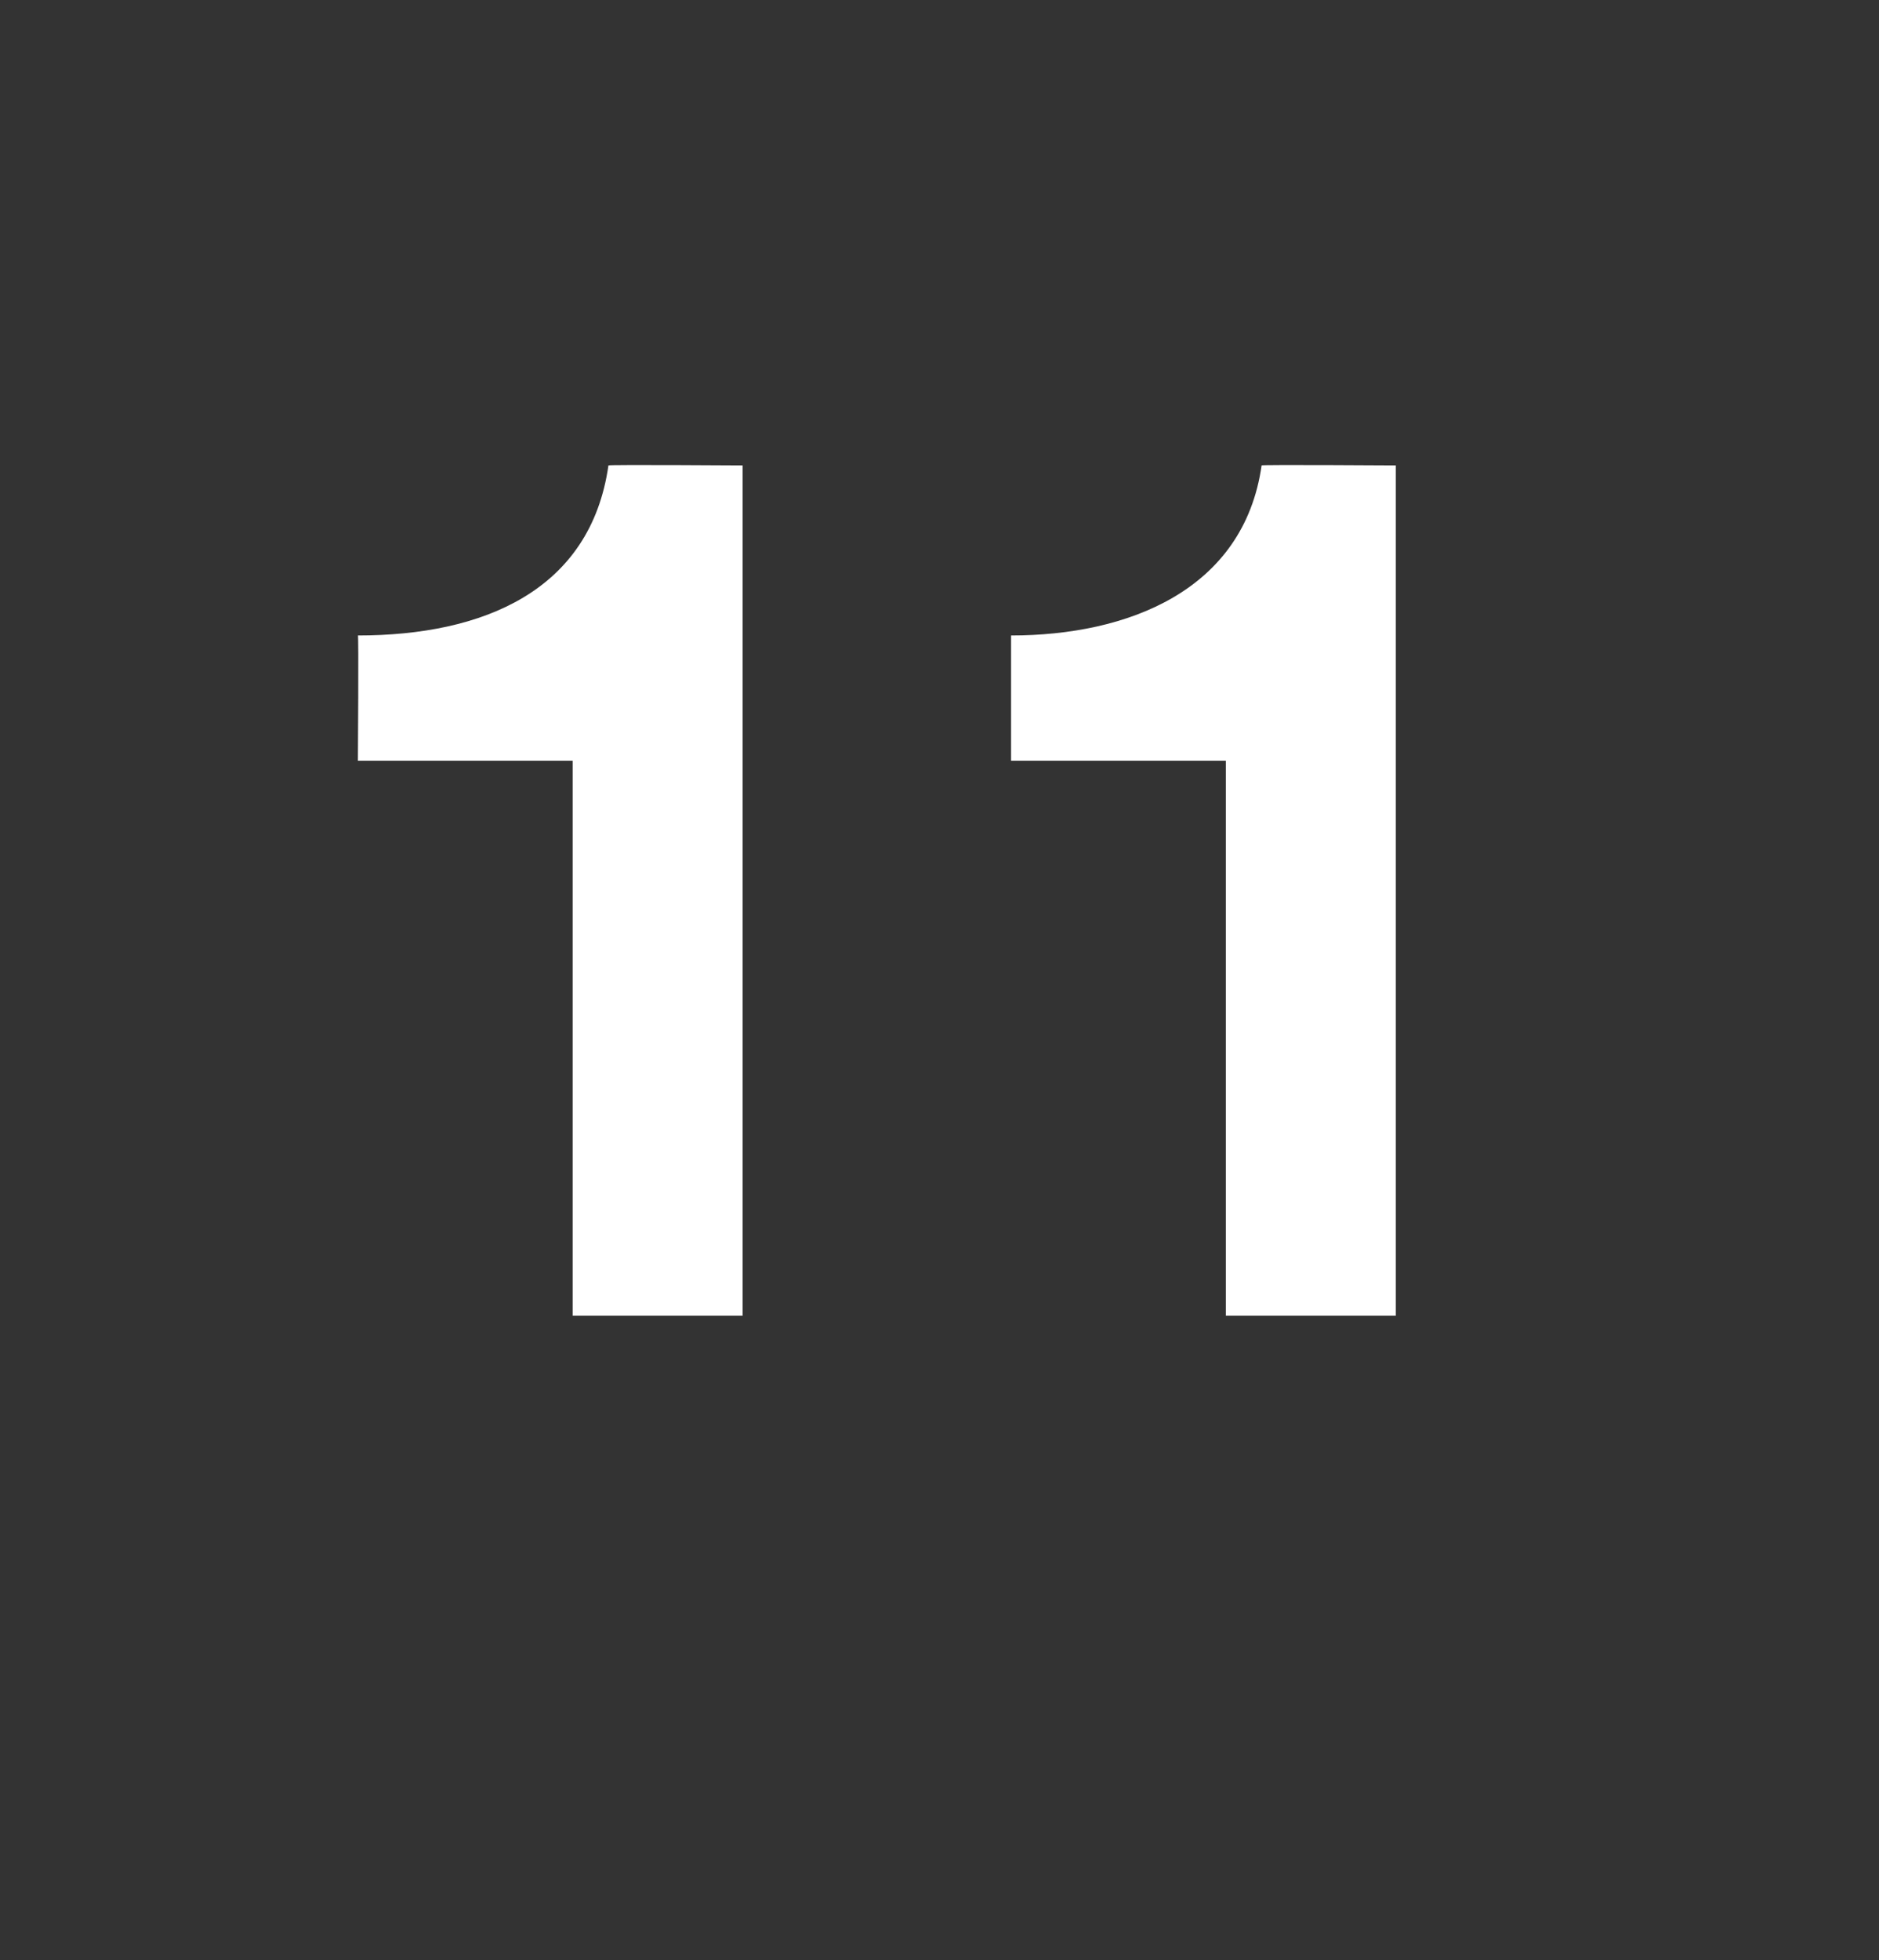 <?xml version="1.0" standalone="no"?><!DOCTYPE svg PUBLIC "-//W3C//DTD SVG 1.1//EN" "http://www.w3.org/Graphics/SVG/1.1/DTD/svg11.dtd"><svg xmlns="http://www.w3.org/2000/svg" version="1.1" width="21px" height="21.9px" viewBox="0 -5 21 21.9" style="top:-5px"><rect x="0" y="-5" width="21" height="21.9" fill="#333333" stroke="none"/>  <desc>11</desc>  <defs/>  <g id="Polygon174410">    <path d="M 8.3 9.7 L 6.4 9.7 L 6.4 3.5 L 4 3.5 C 4 3.5 4.01 2.08 4 2.1 C 5.4 2.1 6.6 1.6 6.8 0.2 C 6.8 0.19 8.3 0.2 8.3 0.2 L 8.3 9.7 Z M 15.6 9.7 L 13.7 9.7 L 13.7 3.5 L 11.3 3.5 C 11.3 3.5 11.3 2.08 11.3 2.1 C 12.6 2.1 13.9 1.6 14.1 0.2 C 14.08 0.19 15.6 0.2 15.6 0.2 L 15.6 9.7 Z " stroke="none" fill="#fff"/>  </g></svg>